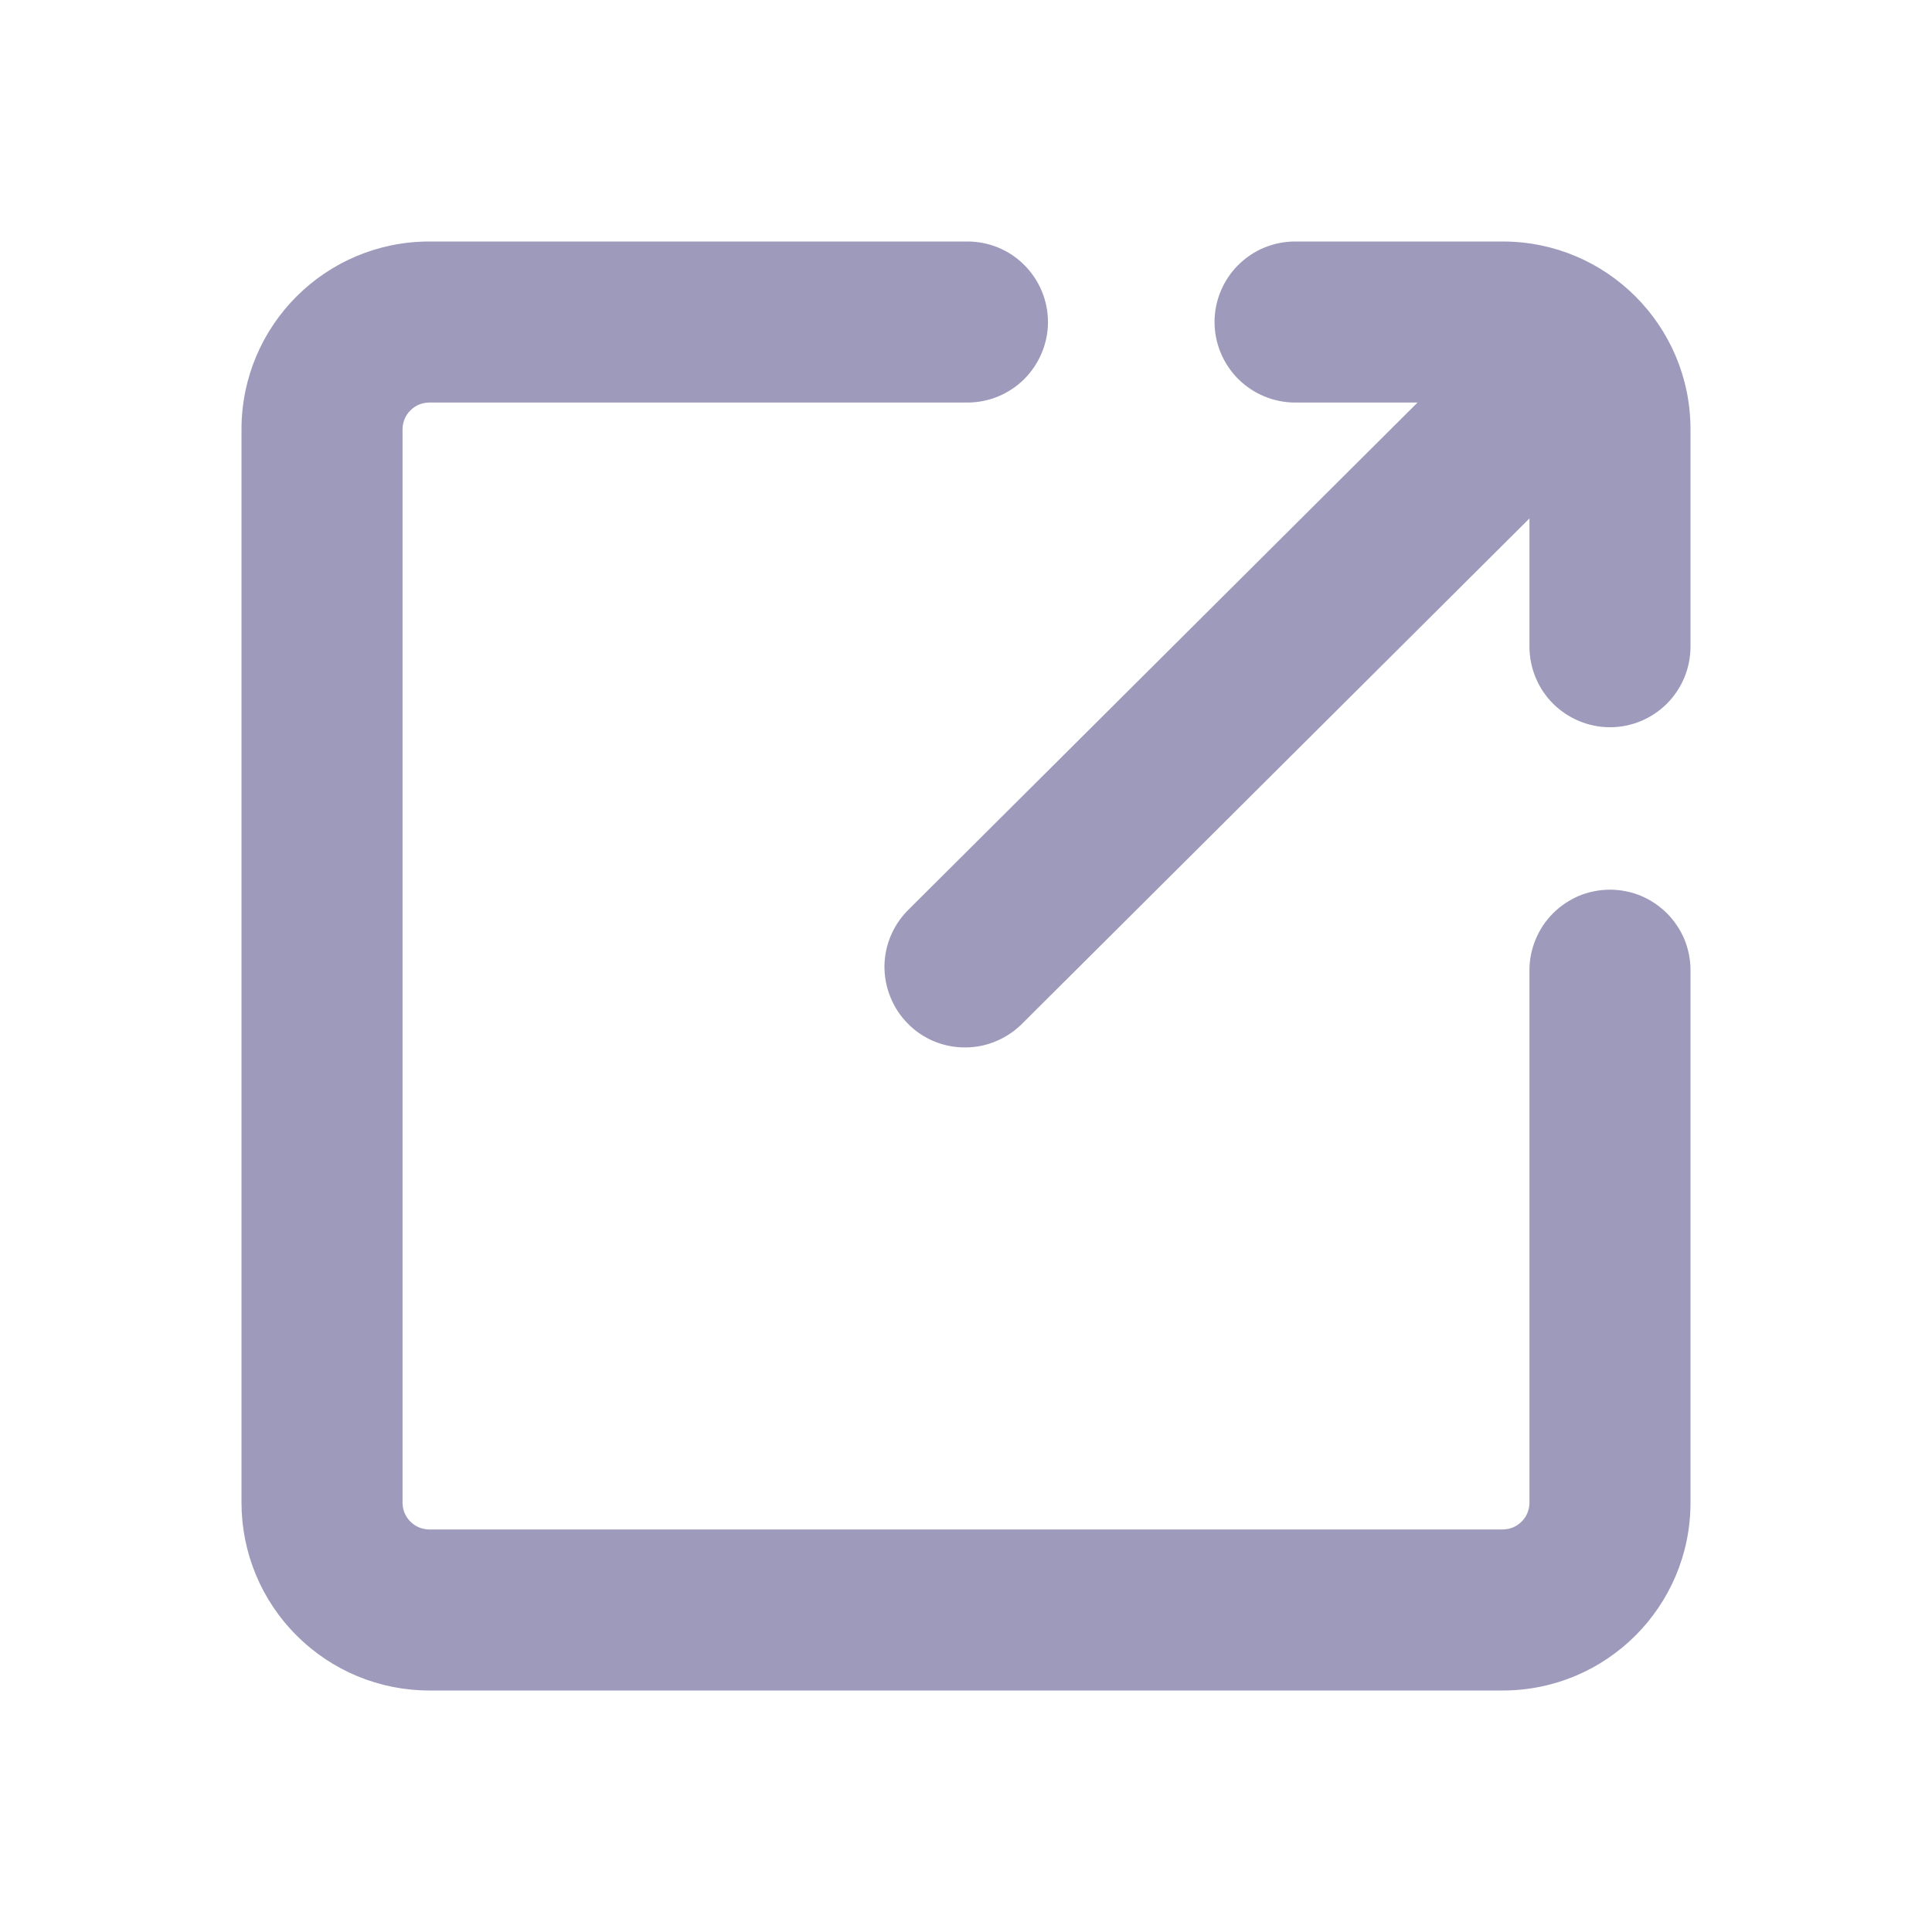 <svg width="14" height="14" viewBox="0 0 14 14" fill="none" xmlns="http://www.w3.org/2000/svg">
<path d="M9.385 2.917C9.23 2.917 9.082 2.855 8.972 2.746C8.863 2.636 8.801 2.488 8.801 2.333C8.801 2.179 8.863 2.03 8.972 1.921C9.082 1.811 9.23 1.75 9.385 1.75H10.89C11.641 1.75 12.25 2.359 12.25 3.111V4.686C12.25 4.841 12.188 4.99 12.079 5.099C11.97 5.208 11.821 5.27 11.667 5.27C11.512 5.27 11.364 5.208 11.254 5.099C11.145 4.99 11.083 4.841 11.083 4.686V3.111C11.083 3.06 11.063 3.01 11.026 2.974C10.99 2.937 10.94 2.917 10.889 2.917H9.383H9.385ZM11.083 7.03C11.083 6.954 11.098 6.878 11.128 6.807C11.157 6.736 11.2 6.672 11.254 6.618C11.308 6.564 11.373 6.521 11.443 6.491C11.514 6.462 11.59 6.447 11.667 6.447C11.743 6.447 11.819 6.462 11.89 6.491C11.961 6.521 12.025 6.564 12.079 6.618C12.133 6.672 12.176 6.736 12.206 6.807C12.235 6.878 12.25 6.954 12.25 7.03V10.889C12.25 11.641 11.641 12.25 10.889 12.25H3.111C2.75 12.25 2.404 12.107 2.149 11.851C1.893 11.596 1.75 11.25 1.75 10.889V3.111C1.75 2.359 2.359 1.75 3.111 1.75H7.011C7.165 1.75 7.314 1.811 7.423 1.921C7.532 2.03 7.594 2.179 7.594 2.333C7.594 2.488 7.532 2.636 7.423 2.746C7.314 2.855 7.165 2.917 7.011 2.917H3.111C3.06 2.917 3.01 2.937 2.974 2.974C2.937 3.01 2.917 3.06 2.917 3.111V10.889C2.917 10.996 3.004 11.083 3.111 11.083H10.889C10.94 11.083 10.99 11.063 11.026 11.026C11.063 10.99 11.083 10.94 11.083 10.889V7.03Z" fill="#9E9ABC"/>
<path d="M7.412 7.413L11.619 3.223C11.673 3.169 11.716 3.105 11.746 3.034C11.775 2.963 11.79 2.888 11.791 2.811C11.791 2.734 11.776 2.658 11.747 2.588C11.717 2.517 11.675 2.452 11.62 2.398C11.566 2.344 11.502 2.3 11.431 2.271C11.361 2.241 11.285 2.226 11.208 2.226C11.132 2.226 11.056 2.241 10.985 2.27C10.914 2.299 10.849 2.342 10.795 2.396L6.588 6.587C6.532 6.641 6.488 6.705 6.457 6.776C6.426 6.847 6.41 6.924 6.409 7.001C6.409 7.079 6.423 7.155 6.453 7.227C6.482 7.299 6.525 7.364 6.58 7.419C6.634 7.474 6.699 7.517 6.771 7.547C6.843 7.576 6.92 7.591 6.997 7.59C7.074 7.59 7.151 7.574 7.222 7.543C7.293 7.513 7.358 7.468 7.412 7.413Z" fill="#9E9ABC"/>
</svg>
